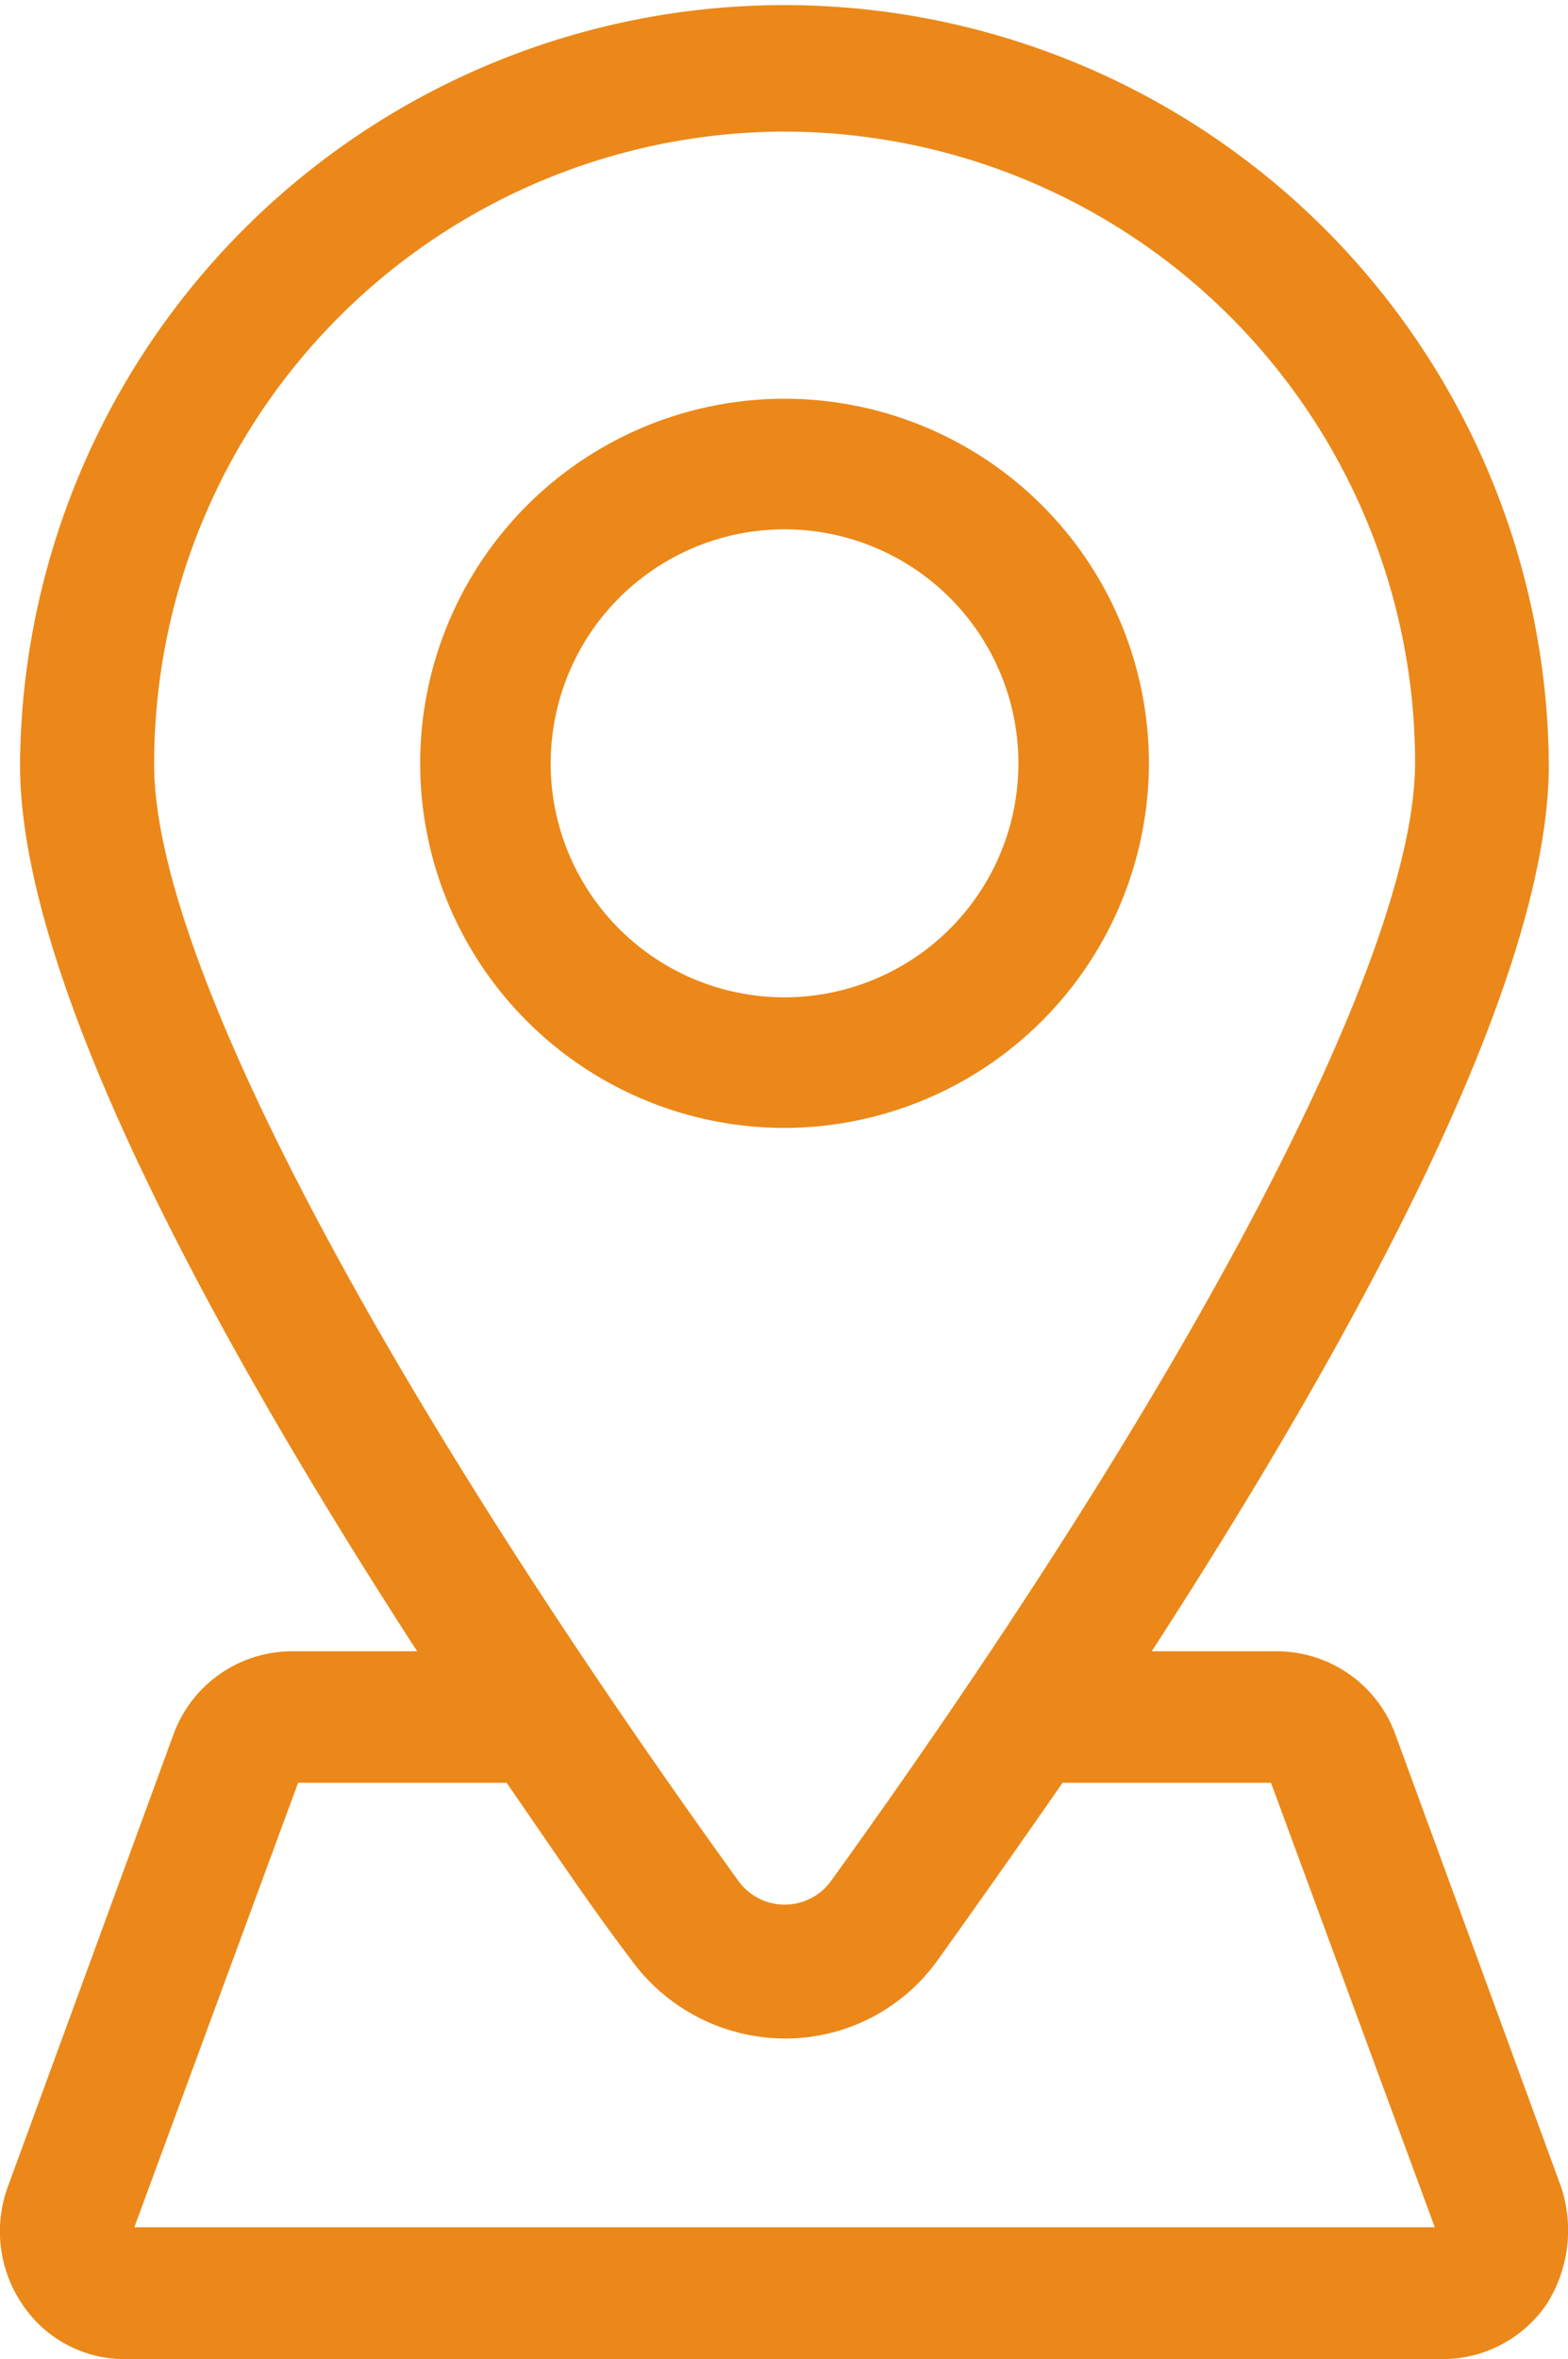 <svg xmlns="http://www.w3.org/2000/svg" width="45.224" height="68" viewBox="0 0 45.224 68">
  <g id="HBS-Icon-Standort" transform="translate(0 0)">
    <path id="Pfad_56" data-name="Pfad 56" d="M265.687,93.059l-4.8-13.1a3.644,3.644,0,0,0-3.436-2.362h-3.579c5.655-8.733,11.453-19.183,11.453-25.554a22.047,22.047,0,0,0-44.093,0c0,6.371,5.8,16.821,11.453,25.554h-3.579a3.644,3.644,0,0,0-3.436,2.362l-4.8,13.1a3.743,3.743,0,0,0,.429,3.364A3.545,3.545,0,0,0,224.313,98h37.938a3.638,3.638,0,0,0,3.006-1.575,3.977,3.977,0,0,0,.43-3.364Zm-22.4-59.267a18.207,18.207,0,0,1,18.181,18.181c0,5.511-6.3,17.608-16.821,32.211a1.65,1.65,0,0,1-2.72,0C231.4,69.581,225.1,57.556,225.1,52.044a18.222,18.222,0,0,1,18.181-18.253ZM224.528,94.2l4.724-12.813h6.013c1.289,1.861,2.434,3.579,3.579,5.082a5.5,5.5,0,0,0,4.438,2.29,5.4,5.4,0,0,0,4.438-2.29c1.074-1.5,2.29-3.221,3.579-5.082h6.013L262.036,94.2Z" transform="translate(-220.654 -29.998)" fill="#eb8819"/>
    <path id="Pfad_57" data-name="Pfad 57" d="M443.418,232.509a10.509,10.509,0,1,0-10.509,10.509A10.53,10.53,0,0,0,443.418,232.509Zm-17.254,0a6.745,6.745,0,1,1,6.745,6.745A6.742,6.742,0,0,1,426.163,232.509Z" transform="translate(-410.281 -210.506)" fill="#eb8819"/>
  </g>
</svg>
